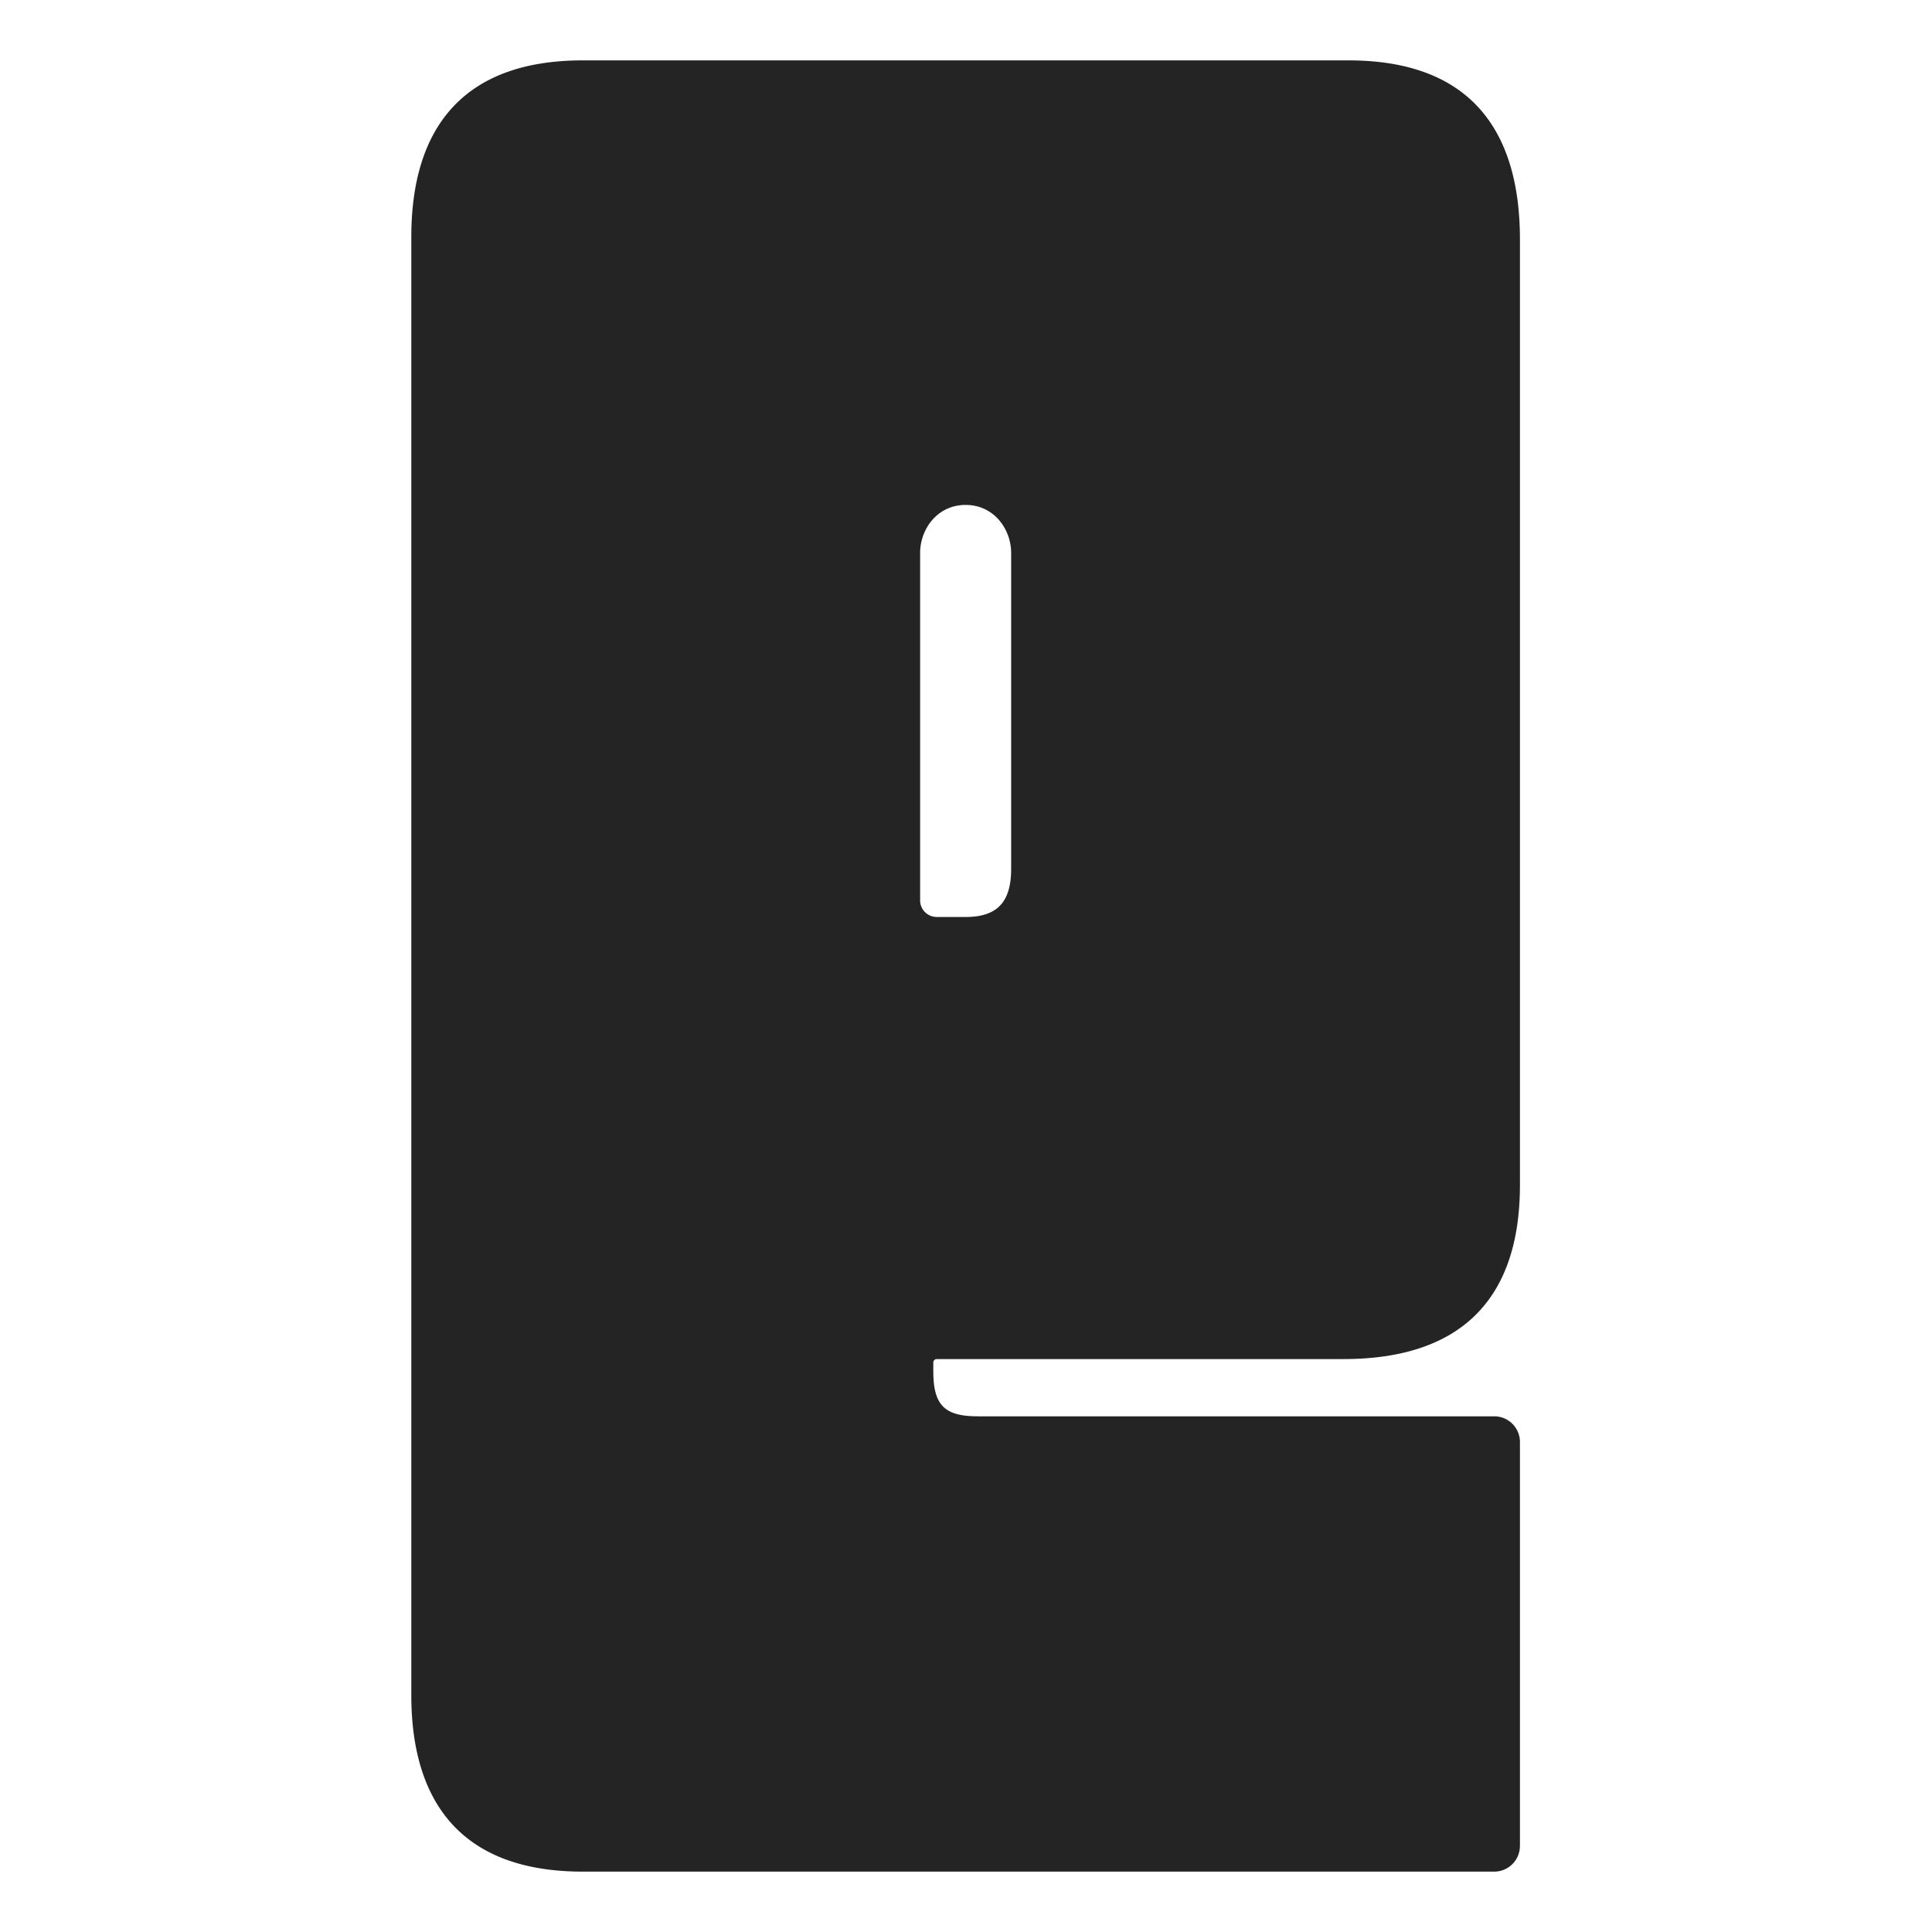 <svg xmlns="http://www.w3.org/2000/svg" viewBox="0 0 512 512">
  <style>
    @media (prefers-color-scheme: dark) {
      .a { fill: #f2f2f2 }
    }
  </style>
  <path class="a" fill="#242424" d="M402.801 489.185V382.147a6.807 6.807 0 0 0-6.802-6.809H259.196c-8.565 0-11.86-2.64-11.86-11.871v-2.384c0-.505.408-.914.913-.914h107.787c28.984 0 46.765-13.847 46.765-46.156V63.472c0-29.668-13.828-47.472-45.45-47.472H154.45C122.834 16 109 33.804 109 62.813v386.373c0 29.01 13.834 46.814 45.45 46.814h241.543a6.807 6.807 0 0 0 6.802-6.808l.006-.007ZM243.842 238.599v-92.061c0-6.258 4.509-12.727 12.059-12.727 7.549 0 12.065 6.469 12.065 12.727v83.738c0 8.809-3.724 12.734-12.065 12.734h-7.652a4.42 4.42 0 0 1-4.413-4.417l.006.006Z"/>
</svg>
